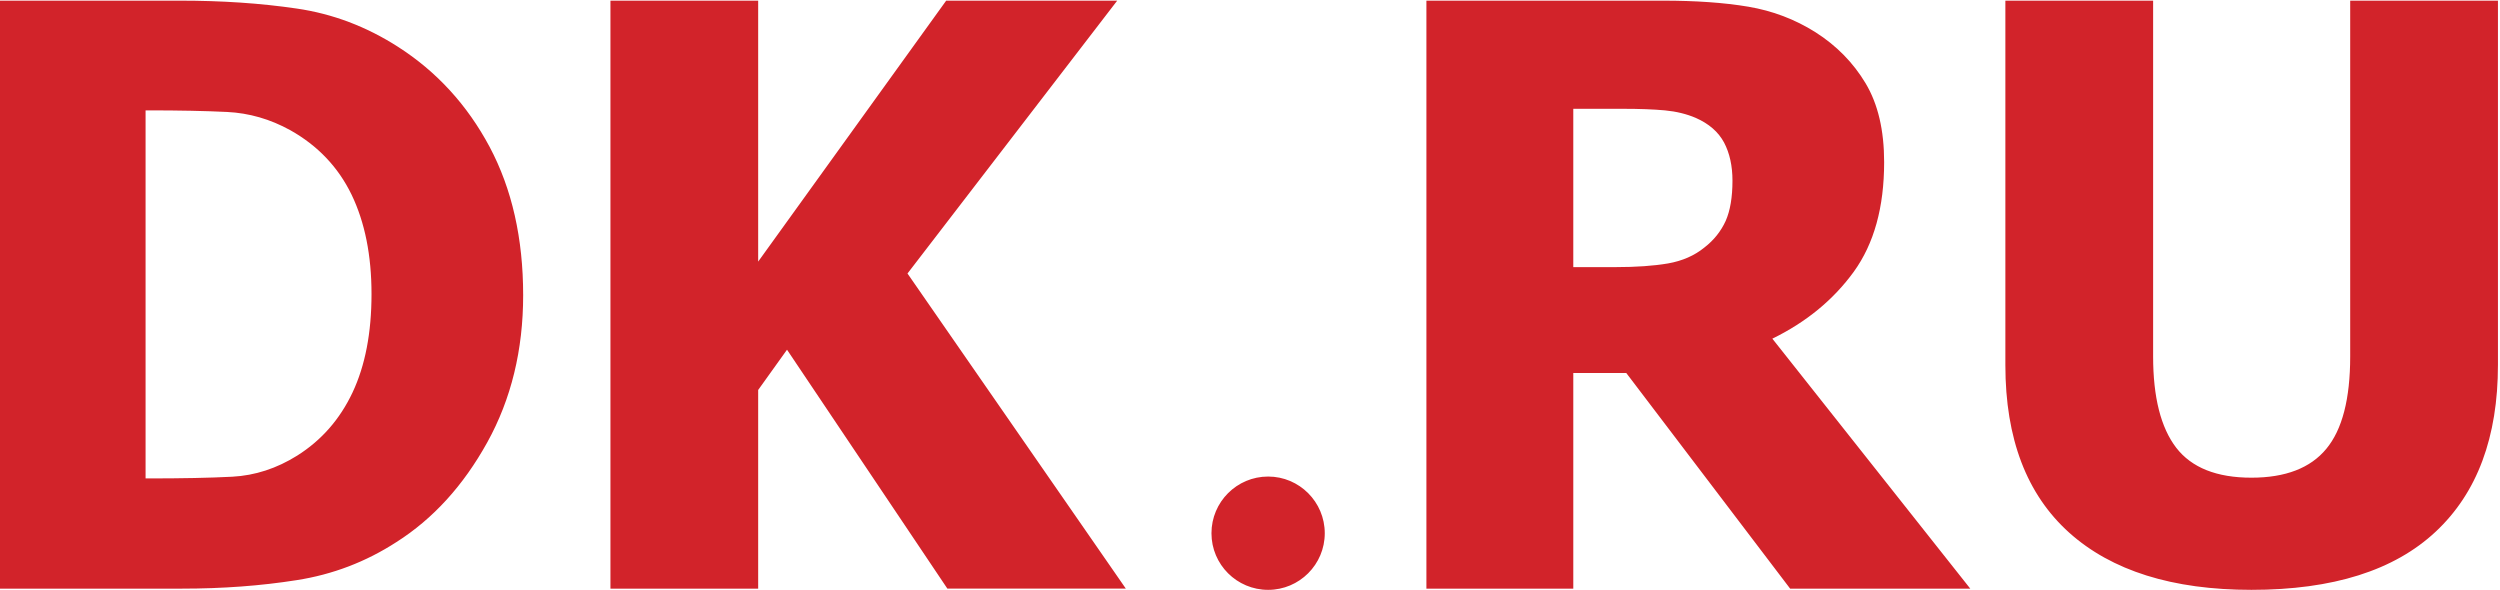 <?xml version="1.0" encoding="UTF-8"?> <!-- Creator: CorelDRAW 2020 (64-Bit) --> <svg xmlns="http://www.w3.org/2000/svg" xmlns:xlink="http://www.w3.org/1999/xlink" xmlns:xodm="http://www.corel.com/coreldraw/odm/2003" xml:space="preserve" width="1034px" height="244px" style="shape-rendering:geometricPrecision; text-rendering:geometricPrecision; image-rendering:optimizeQuality; fill-rule:evenodd; clip-rule:evenodd" viewBox="0 0 1034 243.7"> <defs> <style type="text/css"> <![CDATA[ .fil0 {fill:#D2232A;fill-rule:nonzero} ]]> </style> </defs> <g id="Layer_x0020_1">  <path class="fil0" d="M164.61 19.21c-13.08,-8.38 -27.05,-13.68 -41.98,-15.84 -14.93,-2.19 -30.93,-3.25 -48.02,-3.25l-75.47 0 0 243.19 76.13 0c16.75,0 32.55,-1.16 47.43,-3.51 14.86,-2.31 28.64,-7.57 41.25,-15.74 15.15,-9.61 27.68,-23.35 37.59,-41.26 9.9,-17.91 14.84,-38.19 14.84,-60.85 0,-23.51 -4.63,-43.95 -13.86,-61.33 -9.27,-17.37 -21.92,-31.17 -37.91,-41.41zm-18.78 142.93c-5.23,11.11 -12.87,19.82 -22.89,26.14 -8.48,5.32 -17.43,8.23 -26.85,8.74 -9.43,0.49 -21.01,0.71 -34.72,0.71l-1.16 0 0 -152.23 1.16 0c12.62,0 23.51,0.22 32.59,0.66 9.07,0.44 17.78,2.95 26.07,7.52 11.43,6.41 19.88,15.34 25.39,26.7 5.48,11.39 8.24,25.07 8.24,41.1 0,15.99 -2.6,29.54 -7.83,40.66zm316.25 -162.02l-70.74 0 -77.76 107.93 0 -107.93 -61.1 0 0 243.19 61.1 0 0 -82.17 11.93 -16.65 66.33 98.82 73.81 0 -90.31 -130.34 86.74 -112.85zm509.96 0l0 147.15c0,17.56 -3.28,30.28 -9.89,38.23 -6.57,7.95 -16.9,11.92 -30.96,11.92 -14.36,0 -24.73,-4.13 -31.11,-12.39 -6.36,-8.3 -9.55,-20.88 -9.55,-37.76l0 -147.15 -61.11 0 0 150.75c0,30.4 8.81,53.47 26.39,69.28 17.6,15.78 42.74,23.66 75.38,23.66 33.69,0 59.07,-8.01 76.22,-24.07 17.17,-16.06 25.74,-39.07 25.74,-69.03l0 -150.59 -61.11 0zm-205.32 112.13c8.4,-11.62 12.56,-26.71 12.56,-45.34 0,-13.17 -2.54,-24.03 -7.67,-32.61 -5.1,-8.51 -12.02,-15.59 -20.75,-21.13 -8.48,-5.35 -17.76,-8.86 -27.77,-10.55 -10.01,-1.69 -21.79,-2.5 -35.28,-2.5l-97.85 0 0 243.19 60.75 0 0 -89.18 21.92 0 67.77 89.18 74.5 0 -81.86 -103.39c14.06,-6.86 25.26,-16.09 33.68,-27.67zm-52.99 -21.01c-1.94,4.25 -4.85,7.92 -8.76,10.95 -4.14,3.39 -9.18,5.58 -15.09,6.62 -5.98,1.02 -13.19,1.52 -21.67,1.52l-17.5 0 0 -65.48 20.45 0c6.98,0 12.8,0.22 17.46,0.65 4.7,0.45 8.93,1.48 12.74,3.11 5.45,2.4 9.34,5.78 11.72,10.2 2.31,4.41 3.47,9.67 3.47,15.78 0,6.85 -0.95,12.42 -2.82,16.65zm-189.23 105.71c-12.96,0 -23.44,10.52 -23.44,23.45 0,12.93 10.48,23.41 23.44,23.41 12.93,0 23.42,-10.48 23.42,-23.41 0,-12.93 -10.49,-23.45 -23.42,-23.45z"></path> </g> </svg> 